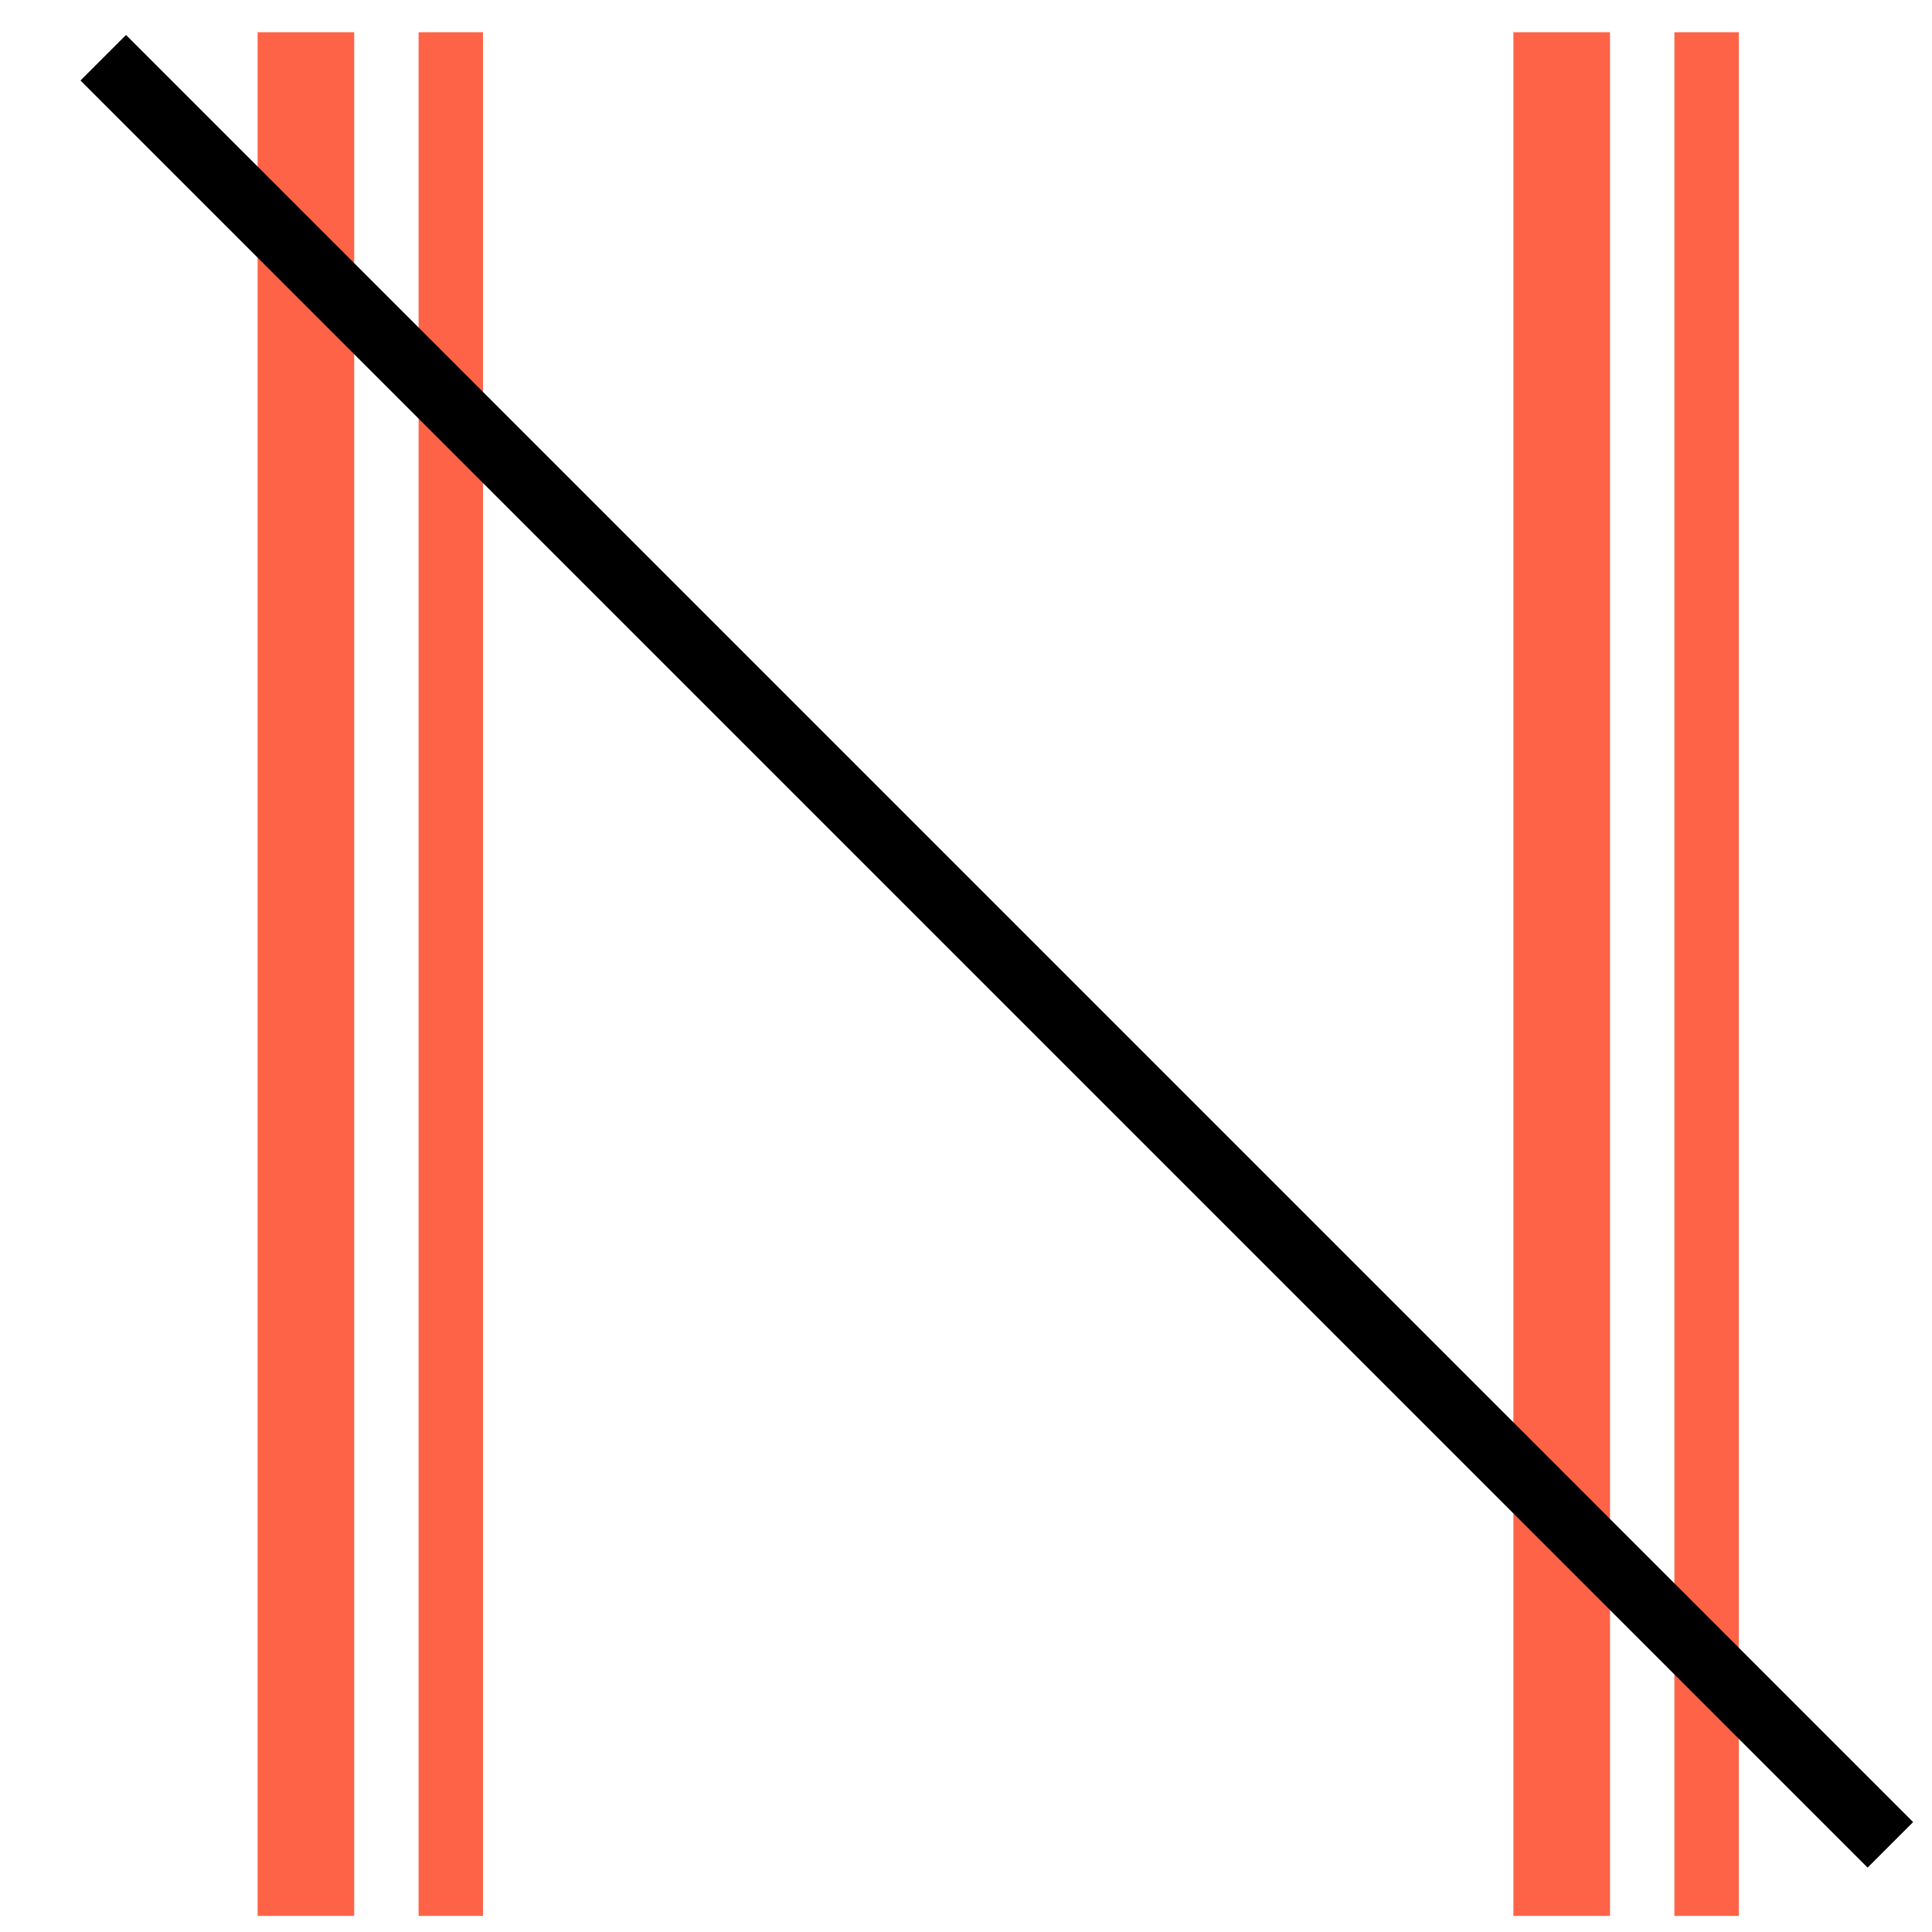 <svg width="120" height="120" viewBox="0 0 120 120" fill="none" xmlns="http://www.w3.org/2000/svg">
<line x1="19" y1="2" x2="19" y2="119" stroke="#FF6347" stroke-width="6"/>
<line x1="28" y1="2" x2="28" y2="119" stroke="#FF6347" stroke-width="4"/>
<line x1="97" y1="2" x2="97" y2="119" stroke="#FF6347" stroke-width="6"/>
<line x1="106" y1="2" x2="106" y2="119" stroke="#FF6347" stroke-width="4"/>
<line x1="6.414" y1="3.586" x2="117.414" y2="114.586" stroke="black" stroke-width="4"/>
</svg>
